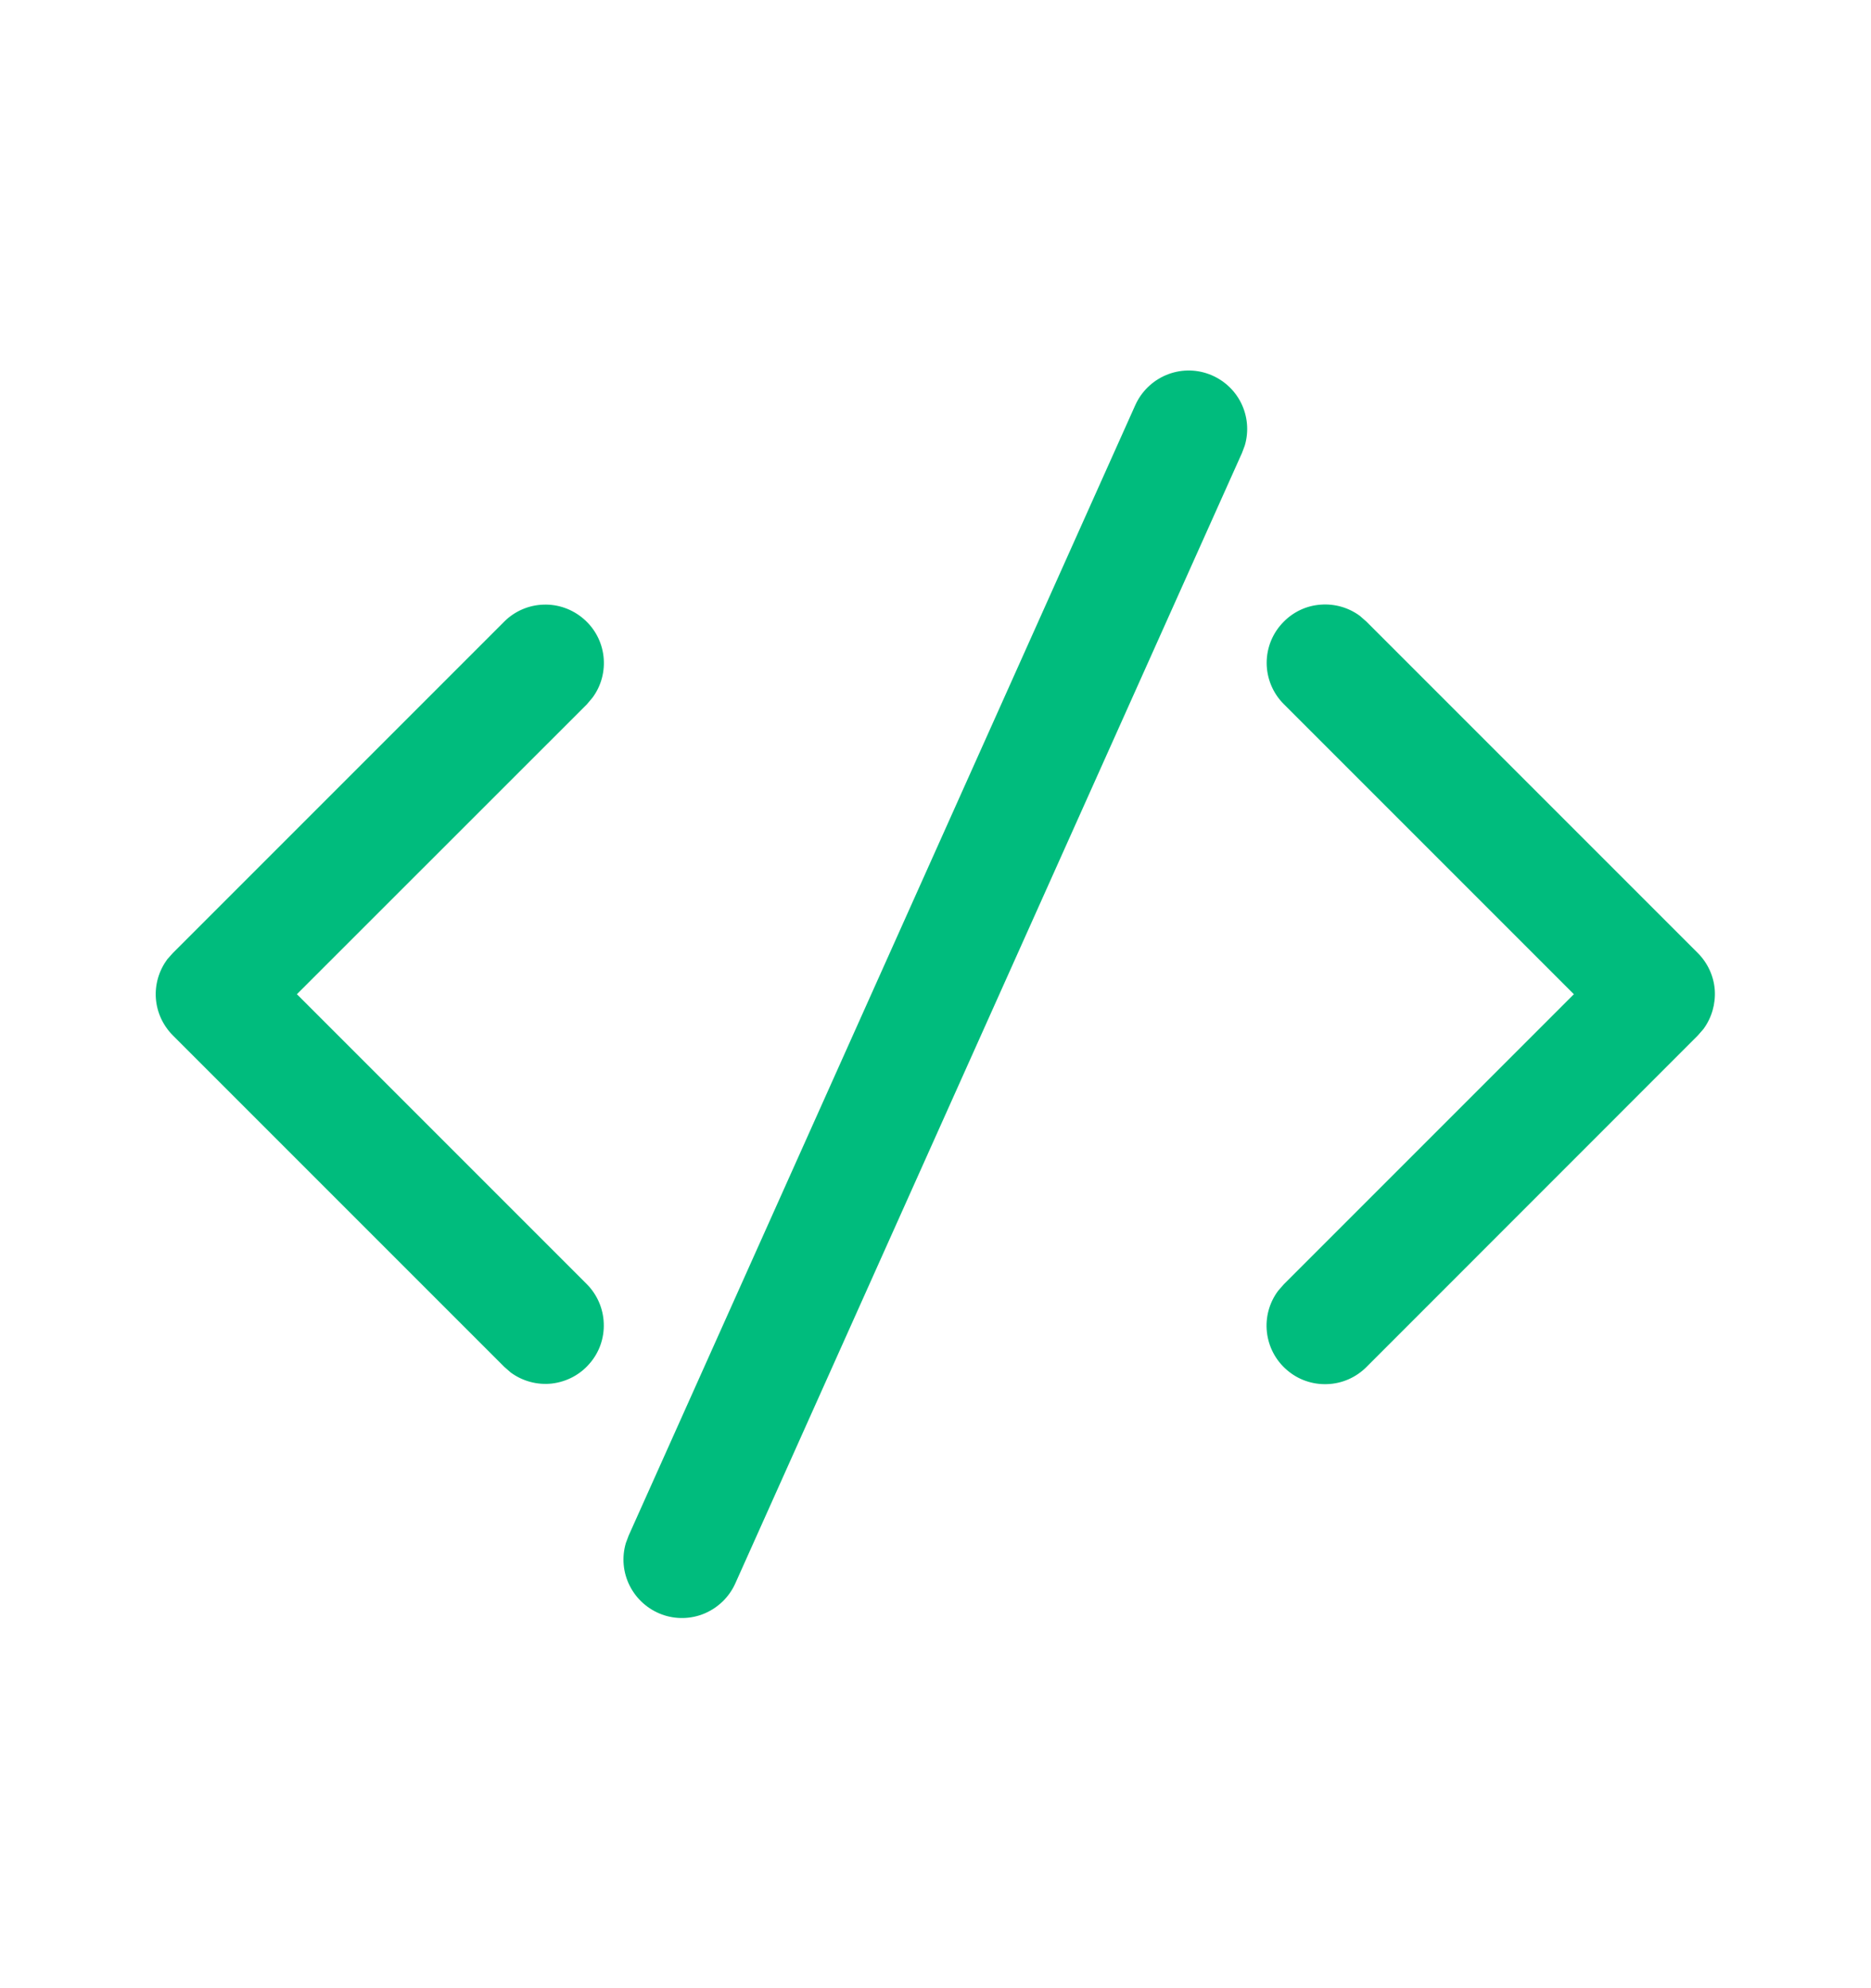 <svg width="16" height="17" viewBox="0 0 16 17" fill="none" xmlns="http://www.w3.org/2000/svg">
<path d="M5.376 13.13L9.709 3.463C9.761 3.348 9.855 3.256 9.972 3.207C10.088 3.158 10.22 3.155 10.338 3.199C10.457 3.243 10.555 3.33 10.612 3.443C10.669 3.556 10.681 3.687 10.645 3.809L10.621 3.873L6.288 13.539C6.236 13.655 6.142 13.746 6.025 13.796C5.909 13.845 5.777 13.848 5.659 13.804C5.54 13.76 5.442 13.672 5.385 13.559C5.328 13.446 5.316 13.316 5.352 13.194L5.376 13.13ZM1.479 8.148L4.312 5.315C4.401 5.226 4.521 5.174 4.646 5.17C4.772 5.165 4.895 5.209 4.99 5.291C5.086 5.373 5.147 5.488 5.161 5.613C5.175 5.738 5.142 5.864 5.067 5.965L5.019 6.022L2.539 8.501L5.019 10.981C5.107 11.07 5.159 11.19 5.163 11.315C5.168 11.441 5.125 11.564 5.042 11.659C4.96 11.755 4.845 11.815 4.72 11.83C4.595 11.844 4.469 11.81 4.368 11.736L4.312 11.687L1.479 8.854C1.394 8.769 1.342 8.657 1.333 8.538C1.324 8.418 1.359 8.3 1.43 8.203L1.479 8.148ZM10.979 5.315C11.063 5.23 11.175 5.178 11.295 5.17C11.414 5.161 11.533 5.195 11.629 5.266L11.685 5.315L14.518 8.148C14.603 8.233 14.655 8.345 14.664 8.464C14.672 8.584 14.638 8.702 14.567 8.799L14.518 8.855L11.685 11.689C11.596 11.778 11.476 11.831 11.35 11.835C11.224 11.84 11.1 11.797 11.005 11.714C10.909 11.632 10.848 11.516 10.834 11.39C10.82 11.265 10.854 11.139 10.93 11.037L10.979 10.981L13.459 8.501L10.979 6.021C10.885 5.928 10.832 5.8 10.832 5.668C10.832 5.535 10.885 5.408 10.979 5.315Z" fill="#00BC7D"/>
</svg>

